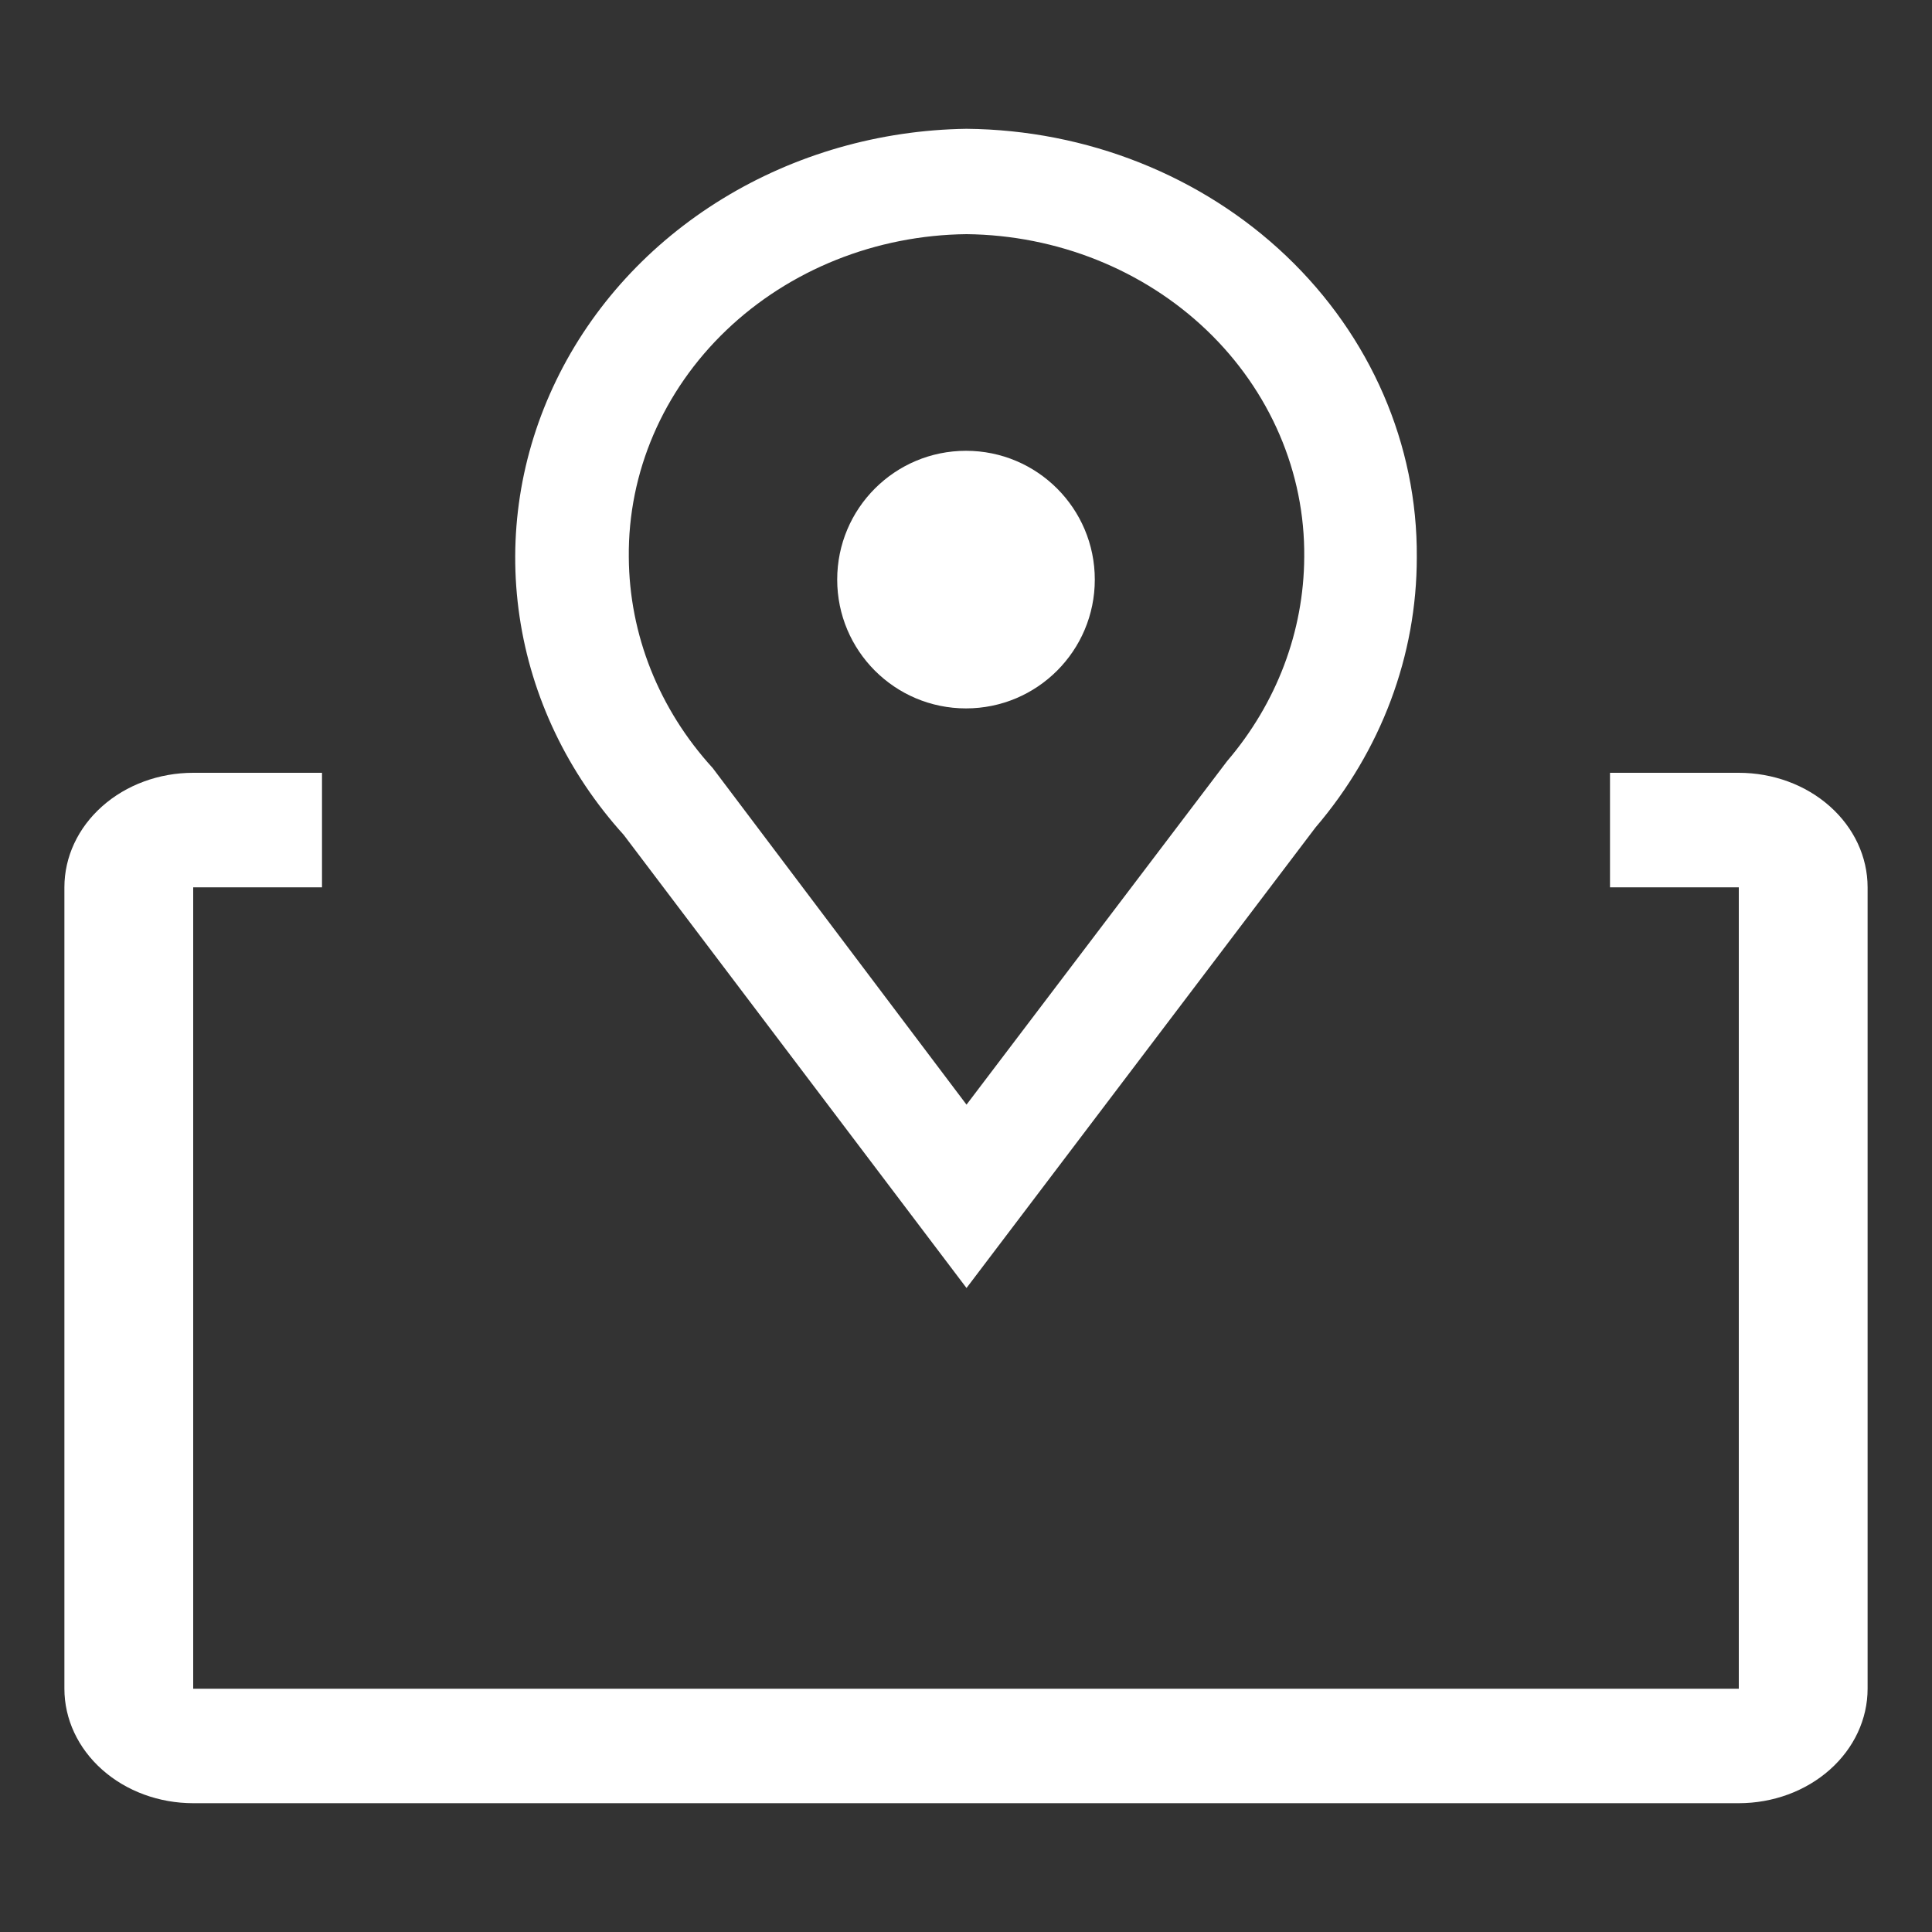 <svg width="30" height="30" viewBox="0 0 30 30" fill="none" xmlns="http://www.w3.org/2000/svg">
<rect x="0" y="0" width="30" height="30" fill="#333333" stroke="none"/>
<path d="M15.008 20L9.685 12.964C8.814 12.001 8.253 10.826 8.068 9.576C7.882 8.326 8.08 7.053 8.638 5.904C9.195 4.755 10.09 3.778 11.218 3.087C12.346 2.396 13.66 2.019 15.008 2C16.876 2.017 18.661 2.727 19.972 3.974C21.282 5.221 22.012 6.903 22 8.652C22.001 10.178 21.446 11.658 20.427 12.849L15.008 20ZM15.008 3.636C13.602 3.651 12.261 4.188 11.278 5.128C10.294 6.069 9.75 7.336 9.764 8.652C9.771 9.853 10.232 11.012 11.066 11.925L15.008 17.153L19.055 11.818C19.824 10.919 20.246 9.803 20.252 8.652C20.266 7.336 19.721 6.069 18.738 5.128C17.755 4.188 16.413 3.651 15.008 3.636Z" fill="white"/>
<path d="M15 11C16.105 11 17 10.105 17 9C17 7.895 16.105 7 15 7C13.895 7 13 7.895 13 9C13 10.105 13.895 11 15 11Z" fill="white"/>
<path d="M27 12H25V13.778H27V26.222H3V13.778H5V12H3C2.47 12 1.961 12.187 1.586 12.521C1.211 12.854 1 13.306 1 13.778V26.222C1 26.694 1.211 27.146 1.586 27.479C1.961 27.813 2.47 28 3 28H27C27.53 28 28.039 27.813 28.414 27.479C28.789 27.146 29 26.694 29 26.222V13.778C29 13.306 28.789 12.854 28.414 12.521C28.039 12.187 27.53 12 27 12Z" fill="white"/>
</svg>
